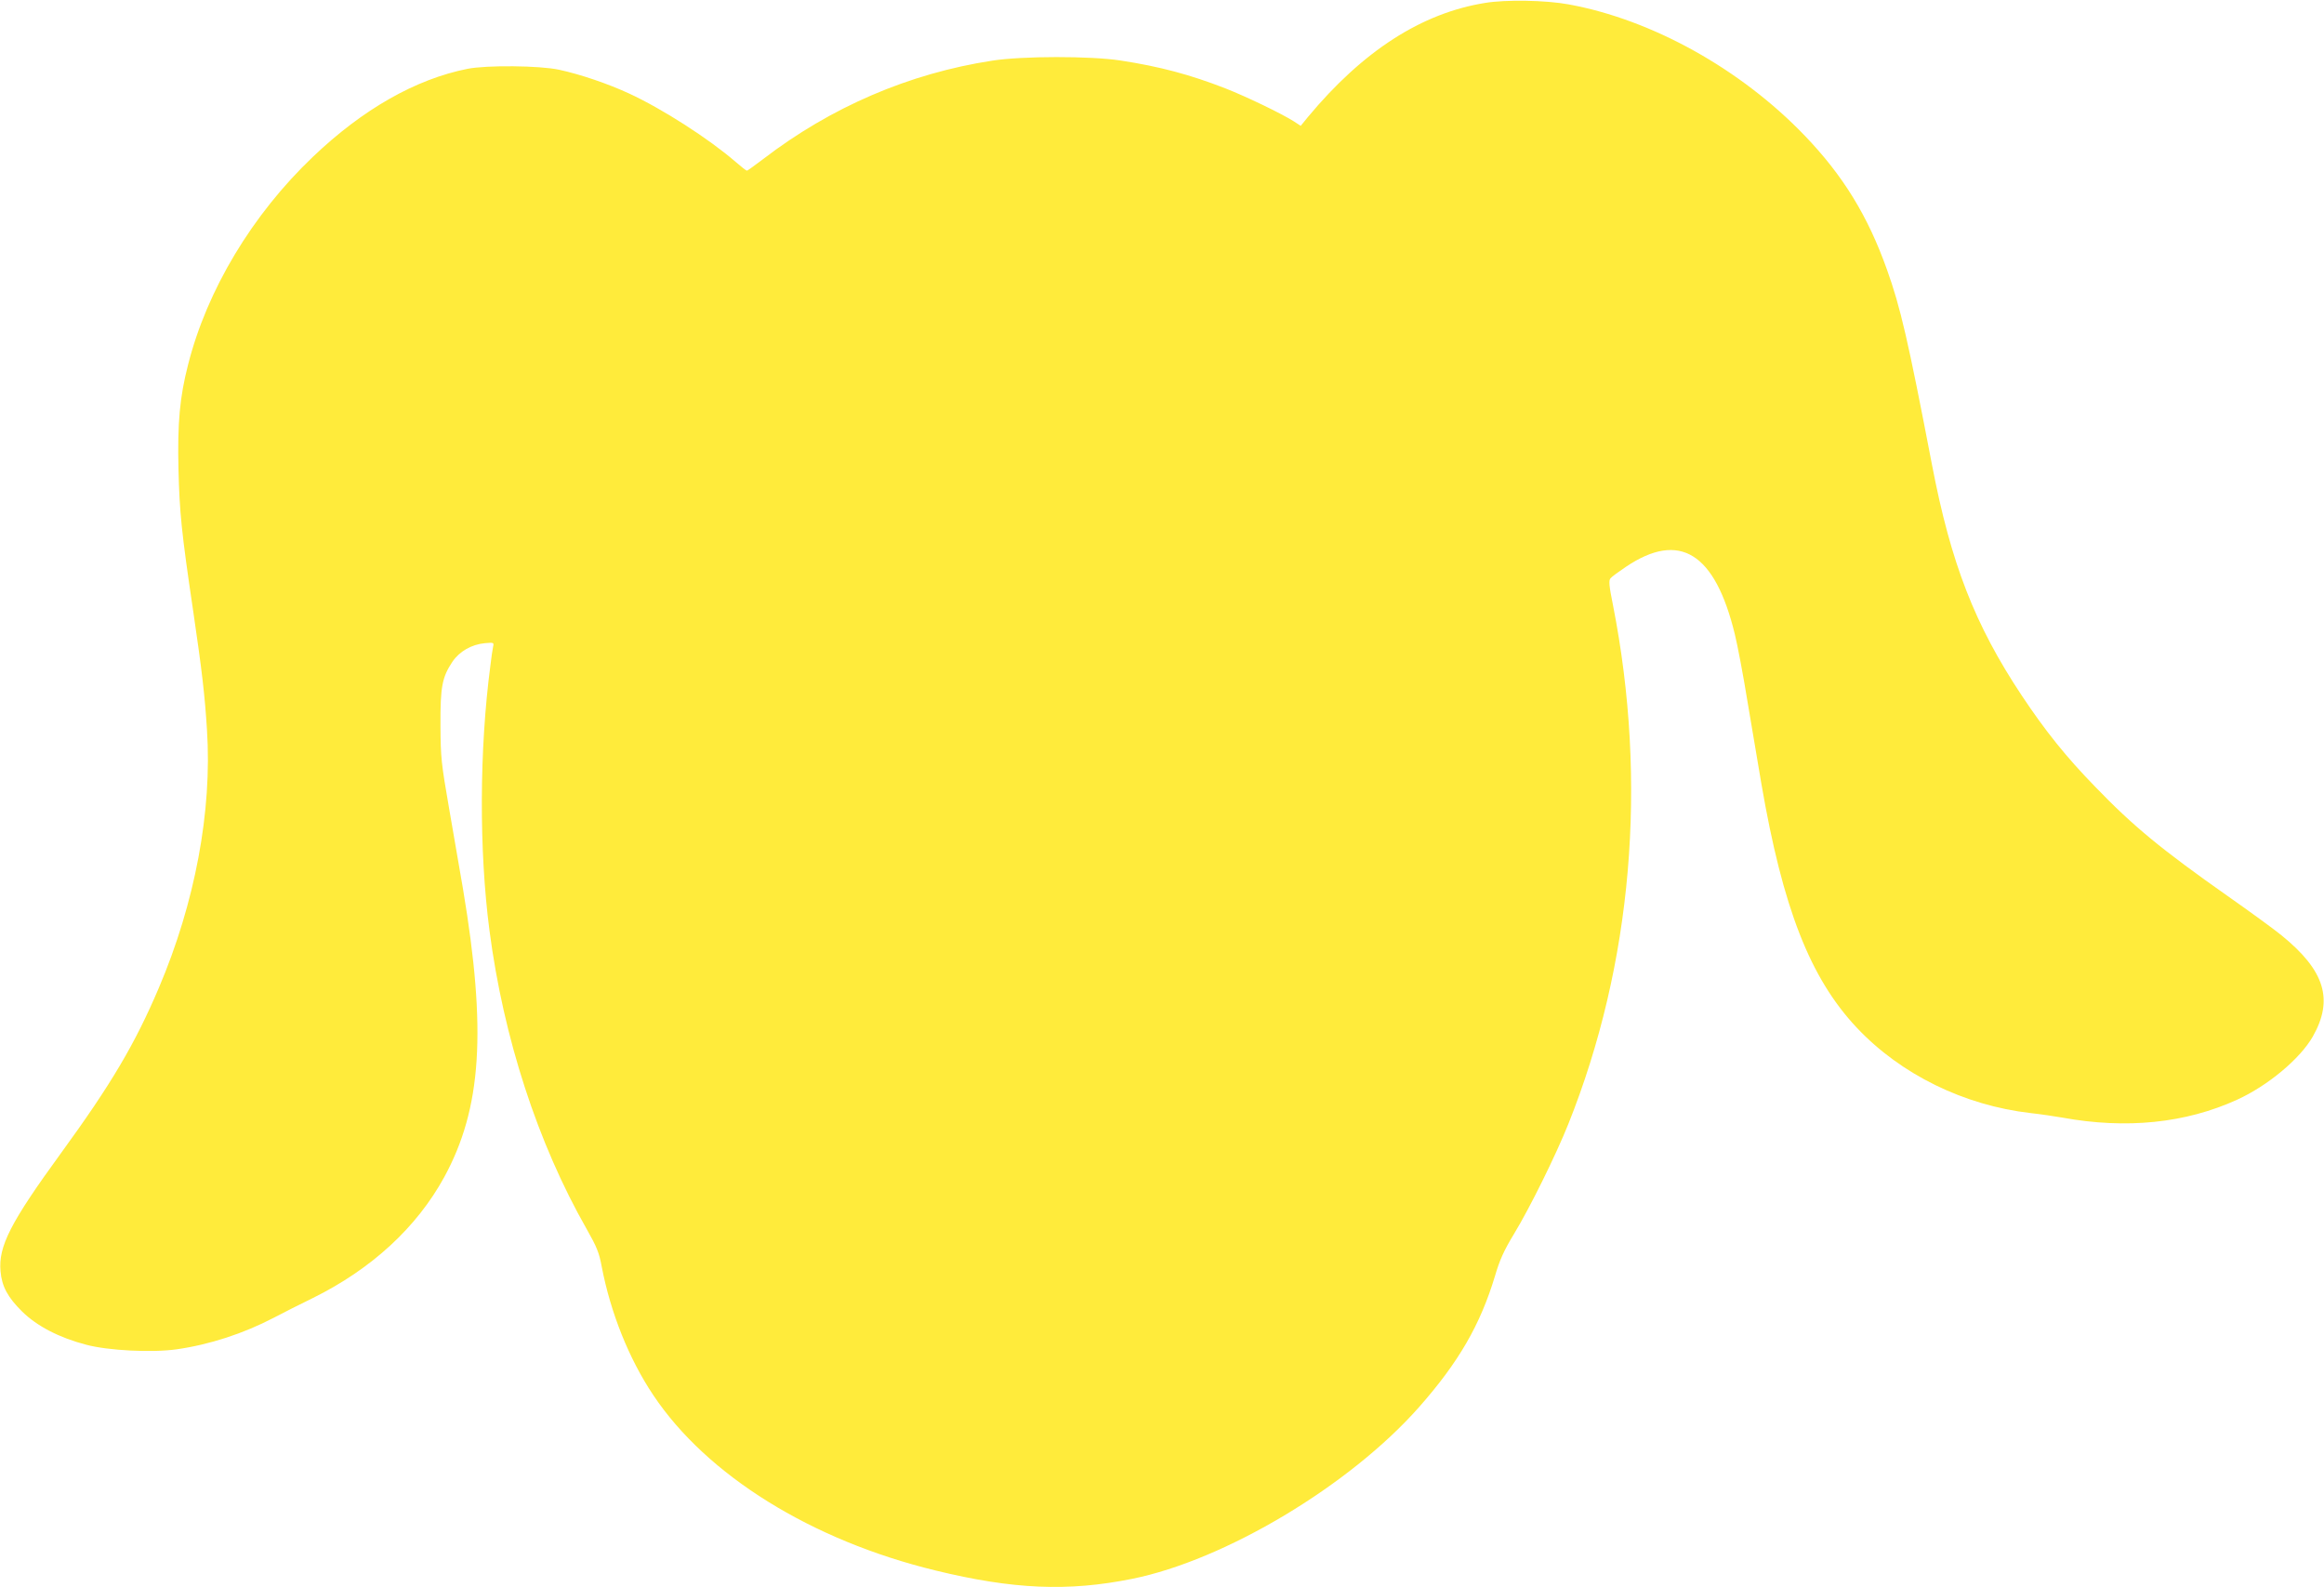 <?xml version="1.0" standalone="no"?>
<!DOCTYPE svg PUBLIC "-//W3C//DTD SVG 20010904//EN"
 "http://www.w3.org/TR/2001/REC-SVG-20010904/DTD/svg10.dtd">
<svg version="1.0" xmlns="http://www.w3.org/2000/svg"
 width="1280pt" height="874pt" viewBox="0 0 1280 874"
 preserveAspectRatio="xMidYMid meet">
<g transform="translate(0,874) scale(0.1,-0.1)"
fill="#ffeb3b" stroke="none">
<path d="M8180 8724 c-350 -56 -673 -264 -976 -628 l-40 -49 -40 26 c-71 44
-255 133 -374 180 -195 76 -363 121 -580 154 -164 25 -539 25 -705 -1 -457
-70 -888 -255 -1263 -543 -45 -34 -85 -63 -88 -63 -4 0 -32 22 -63 49 -147
127 -402 291 -586 376 -114 53 -269 106 -386 131 -106 23 -398 26 -504 5 -286
-57 -576 -222 -851 -484 -335 -319 -584 -734 -688 -1145 -46 -178 -59 -321
-53 -577 6 -238 16 -342 81 -780 49 -333 64 -464 76 -655 29 -447 -66 -952
-265 -1420 -131 -308 -262 -530 -538 -909 -279 -383 -347 -515 -334 -653 7
-82 40 -143 118 -220 82 -81 205 -145 355 -184 121 -32 361 -44 496 -25 183
26 369 87 536 174 53 28 150 77 214 108 324 160 573 389 725 667 206 378 234
806 103 1587 -16 94 -50 292 -76 440 -44 254 -47 281 -48 460 -1 214 9 265 66
351 39 57 105 95 179 102 48 4 50 4 45 -19 -3 -13 -10 -60 -15 -104 -61 -462
-63 -1018 -5 -1460 77 -590 265 -1170 536 -1645 55 -97 68 -129 82 -205 49
-255 150 -508 284 -708 295 -442 871 -800 1555 -966 427 -104 729 -117 1082
-46 512 103 1199 514 1580 945 219 248 338 454 419 723 26 88 48 138 105 232
88 145 231 435 299 605 352 880 438 1881 246 2857 -22 108 -24 136 -14 148 7
9 46 37 86 64 295 198 490 77 599 -372 14 -56 46 -223 70 -372 25 -148 59
-351 76 -450 118 -686 268 -1071 526 -1345 242 -257 591 -428 958 -470 55 -6
134 -18 175 -25 350 -64 678 -31 962 99 169 77 346 225 416 347 116 204 67
364 -172 558 -39 32 -172 129 -296 216 -364 256 -521 385 -730 602 -161 165
-276 309 -405 503 -259 390 -390 728 -494 1270 -133 693 -174 868 -248 1075
-105 295 -241 517 -452 737 -352 367 -841 640 -1302 724 -125 23 -344 27 -459
8z"/>
</g>
</svg>
